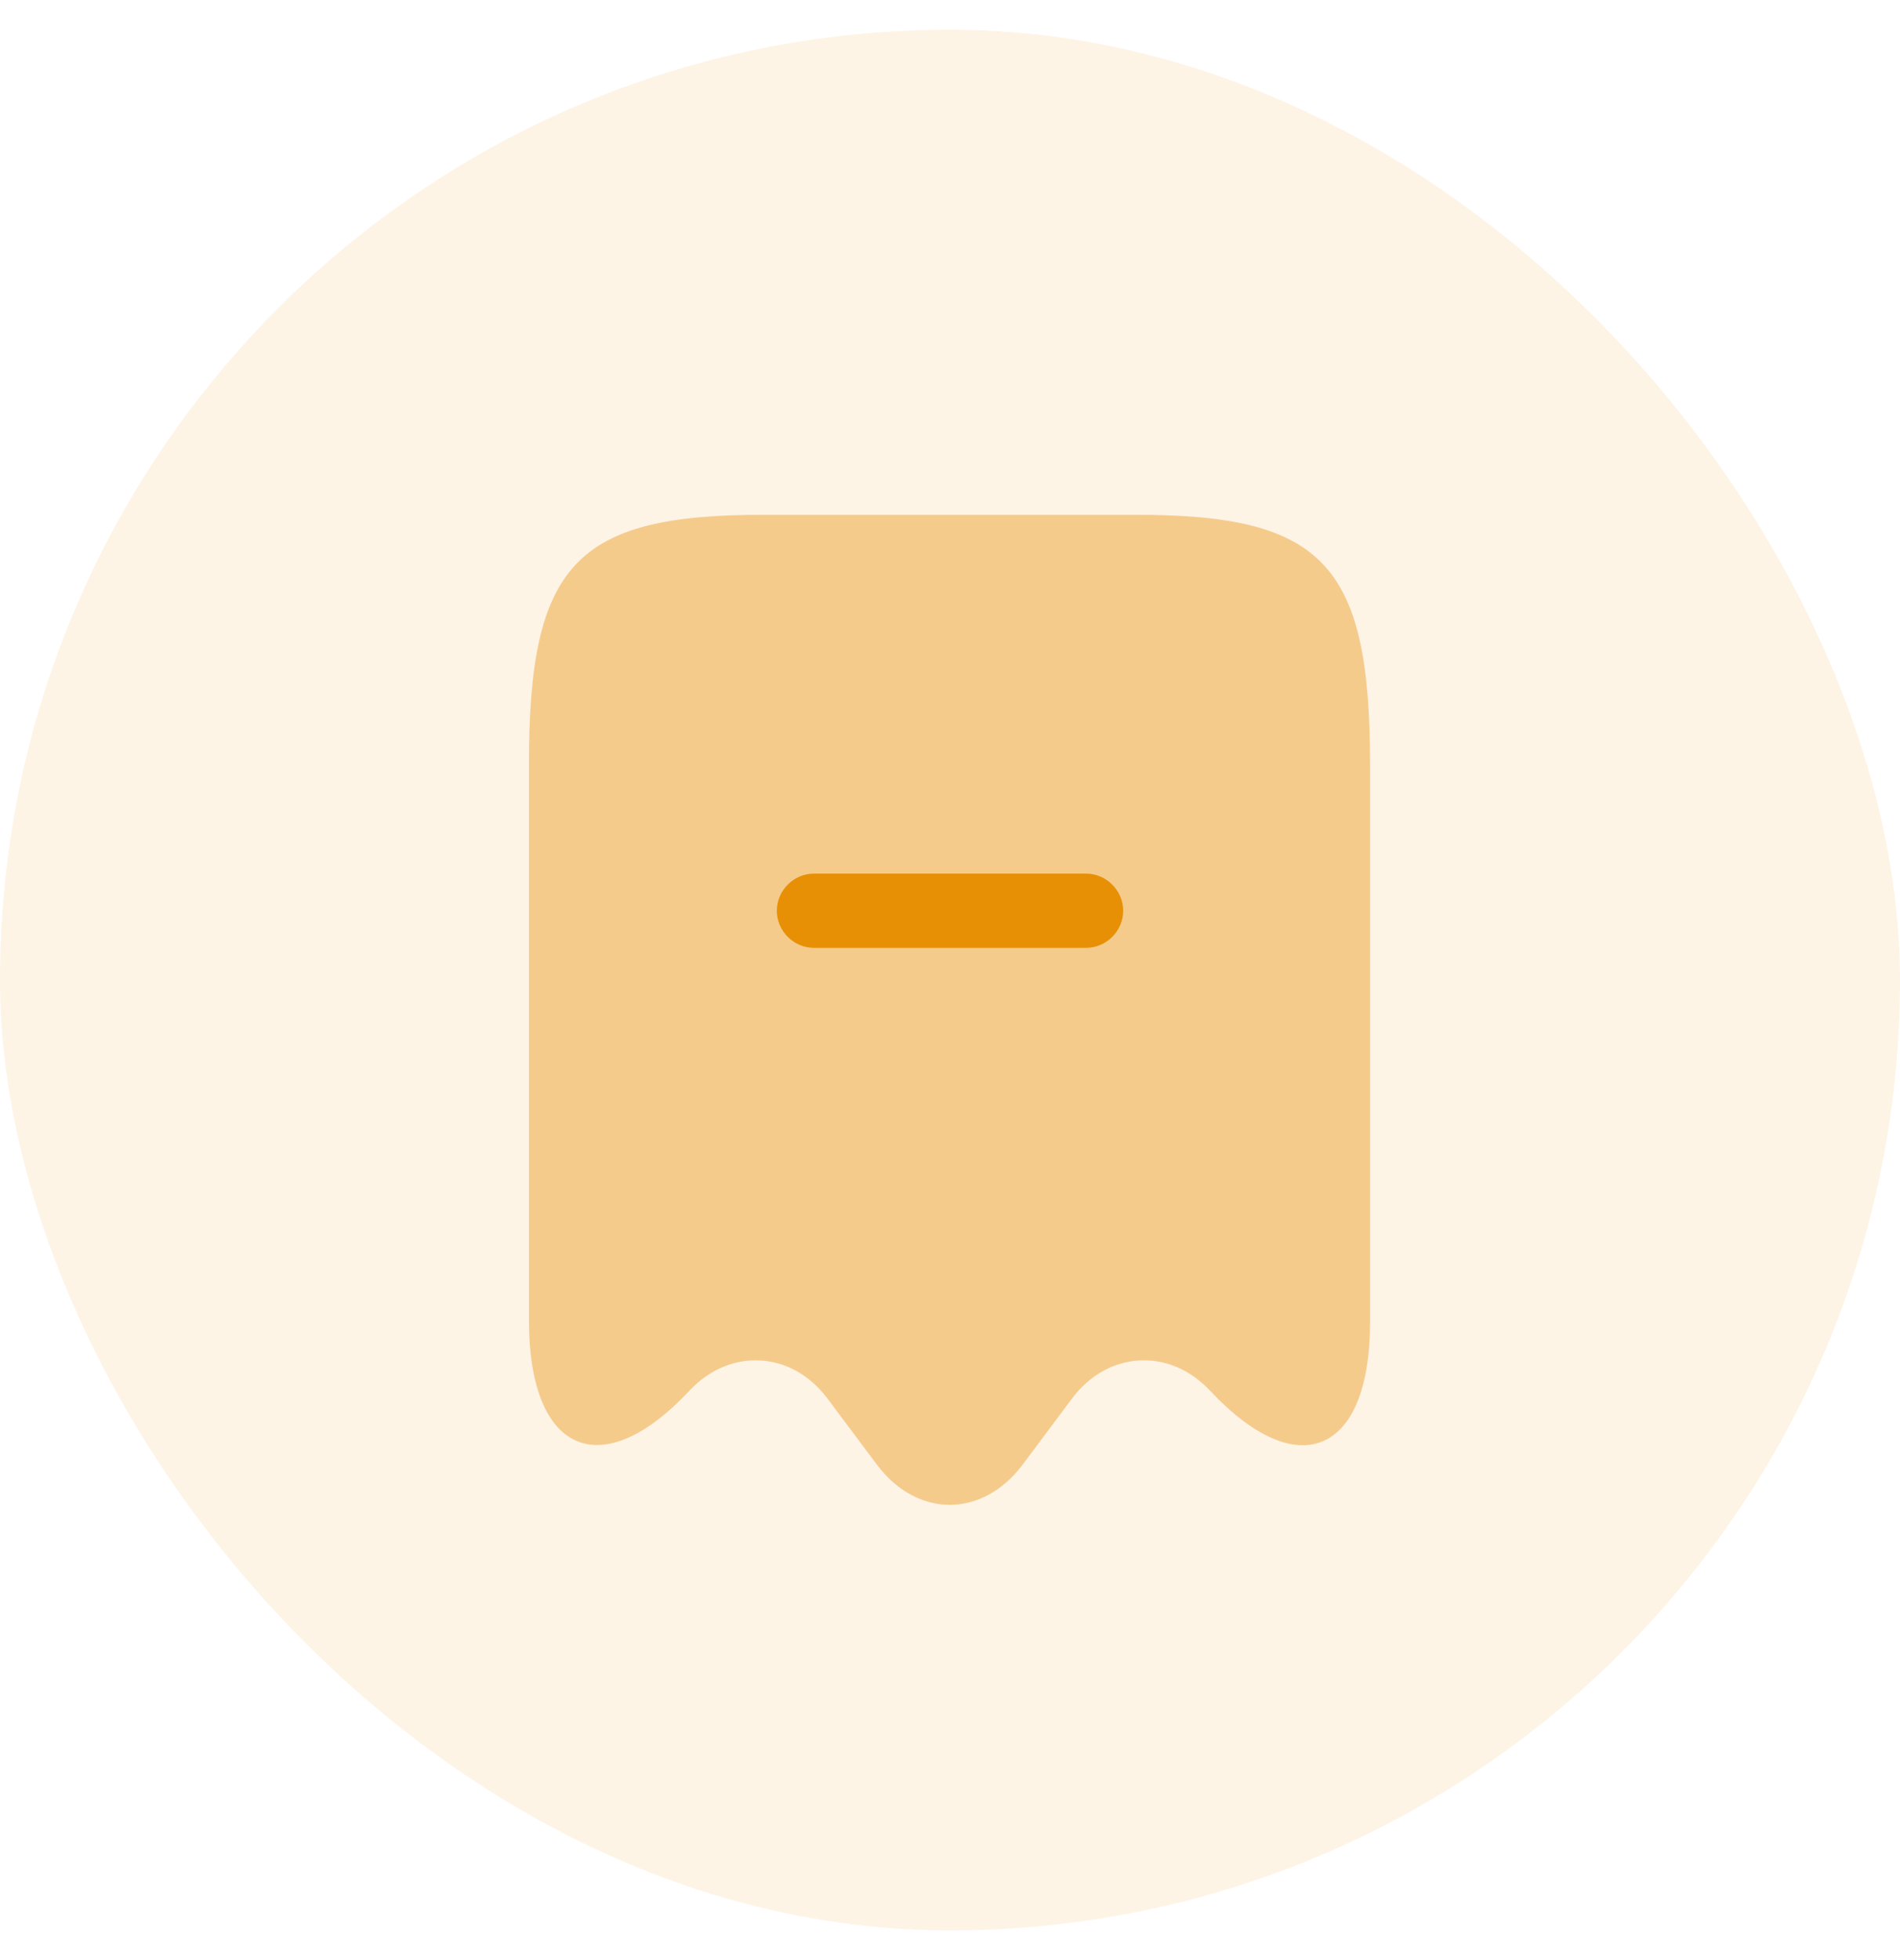 <svg width="32" height="33" viewBox="0 0 32 33" fill="none" xmlns="http://www.w3.org/2000/svg">
<rect y="0.5" width="32" height="32" rx="16" fill="#E89005" fill-opacity="0.1"/>
<path opacity="0.4" d="M11.608 23.417C12.292 22.683 13.333 22.742 13.933 23.542L14.775 24.667C15.45 25.558 16.542 25.558 17.217 24.667L18.058 23.542C18.658 22.742 19.7 22.683 20.383 23.417C21.867 25 23.075 24.475 23.075 22.258V12.867C23.075 9.508 22.292 8.667 19.142 8.667H12.842C9.692 8.667 8.908 9.508 8.908 12.867V22.25C8.917 24.475 10.133 24.992 11.608 23.417Z" fill="#E89005"/>
<path d="M18.292 15.958H13.708C13.367 15.958 13.083 15.675 13.083 15.333C13.083 14.992 13.367 14.708 13.708 14.708H18.292C18.633 14.708 18.917 14.992 18.917 15.333C18.917 15.675 18.633 15.958 18.292 15.958Z" fill="#E89005"/>
</svg>
